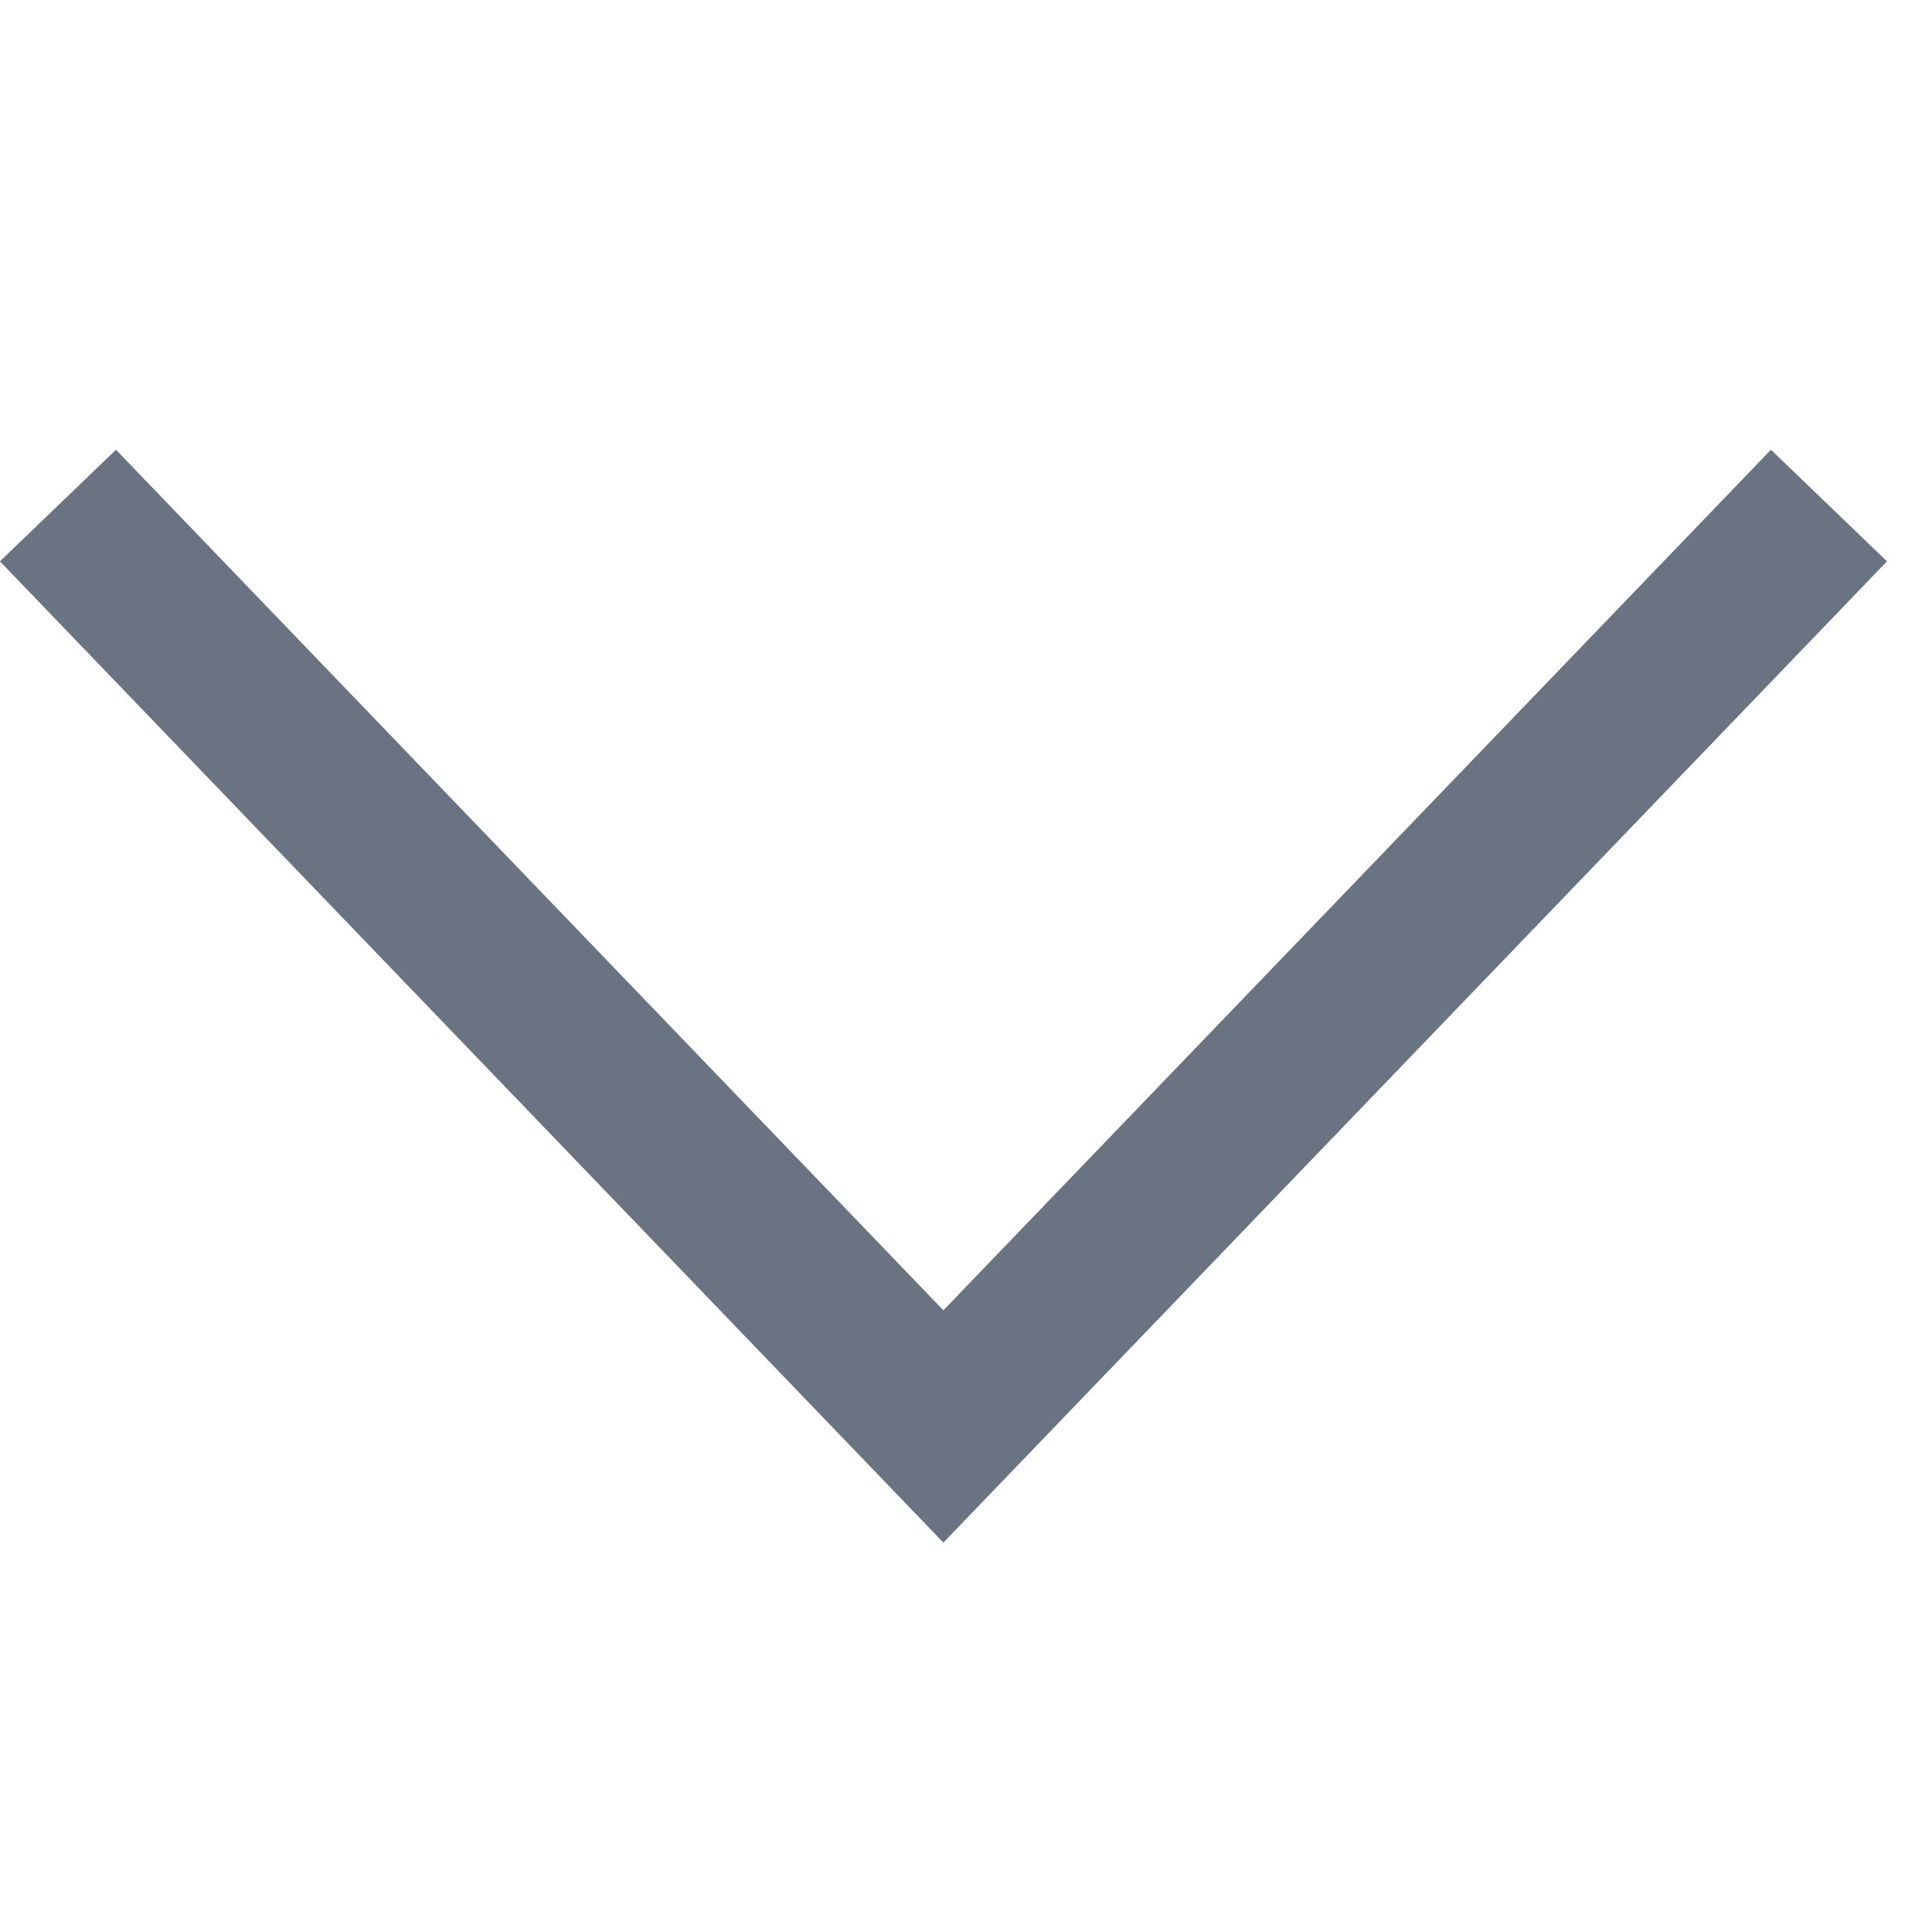 <svg width="24" height="24" viewBox="0 0 24 24" fill="none" xmlns="http://www.w3.org/2000/svg">
<rect width="24" height="24" fill="black" fill-opacity="0"/>
<path d="M22.72 6.28L11.719 17.72L0.72 6.28" stroke="#6A7381" stroke-width="2"/>
</svg>
